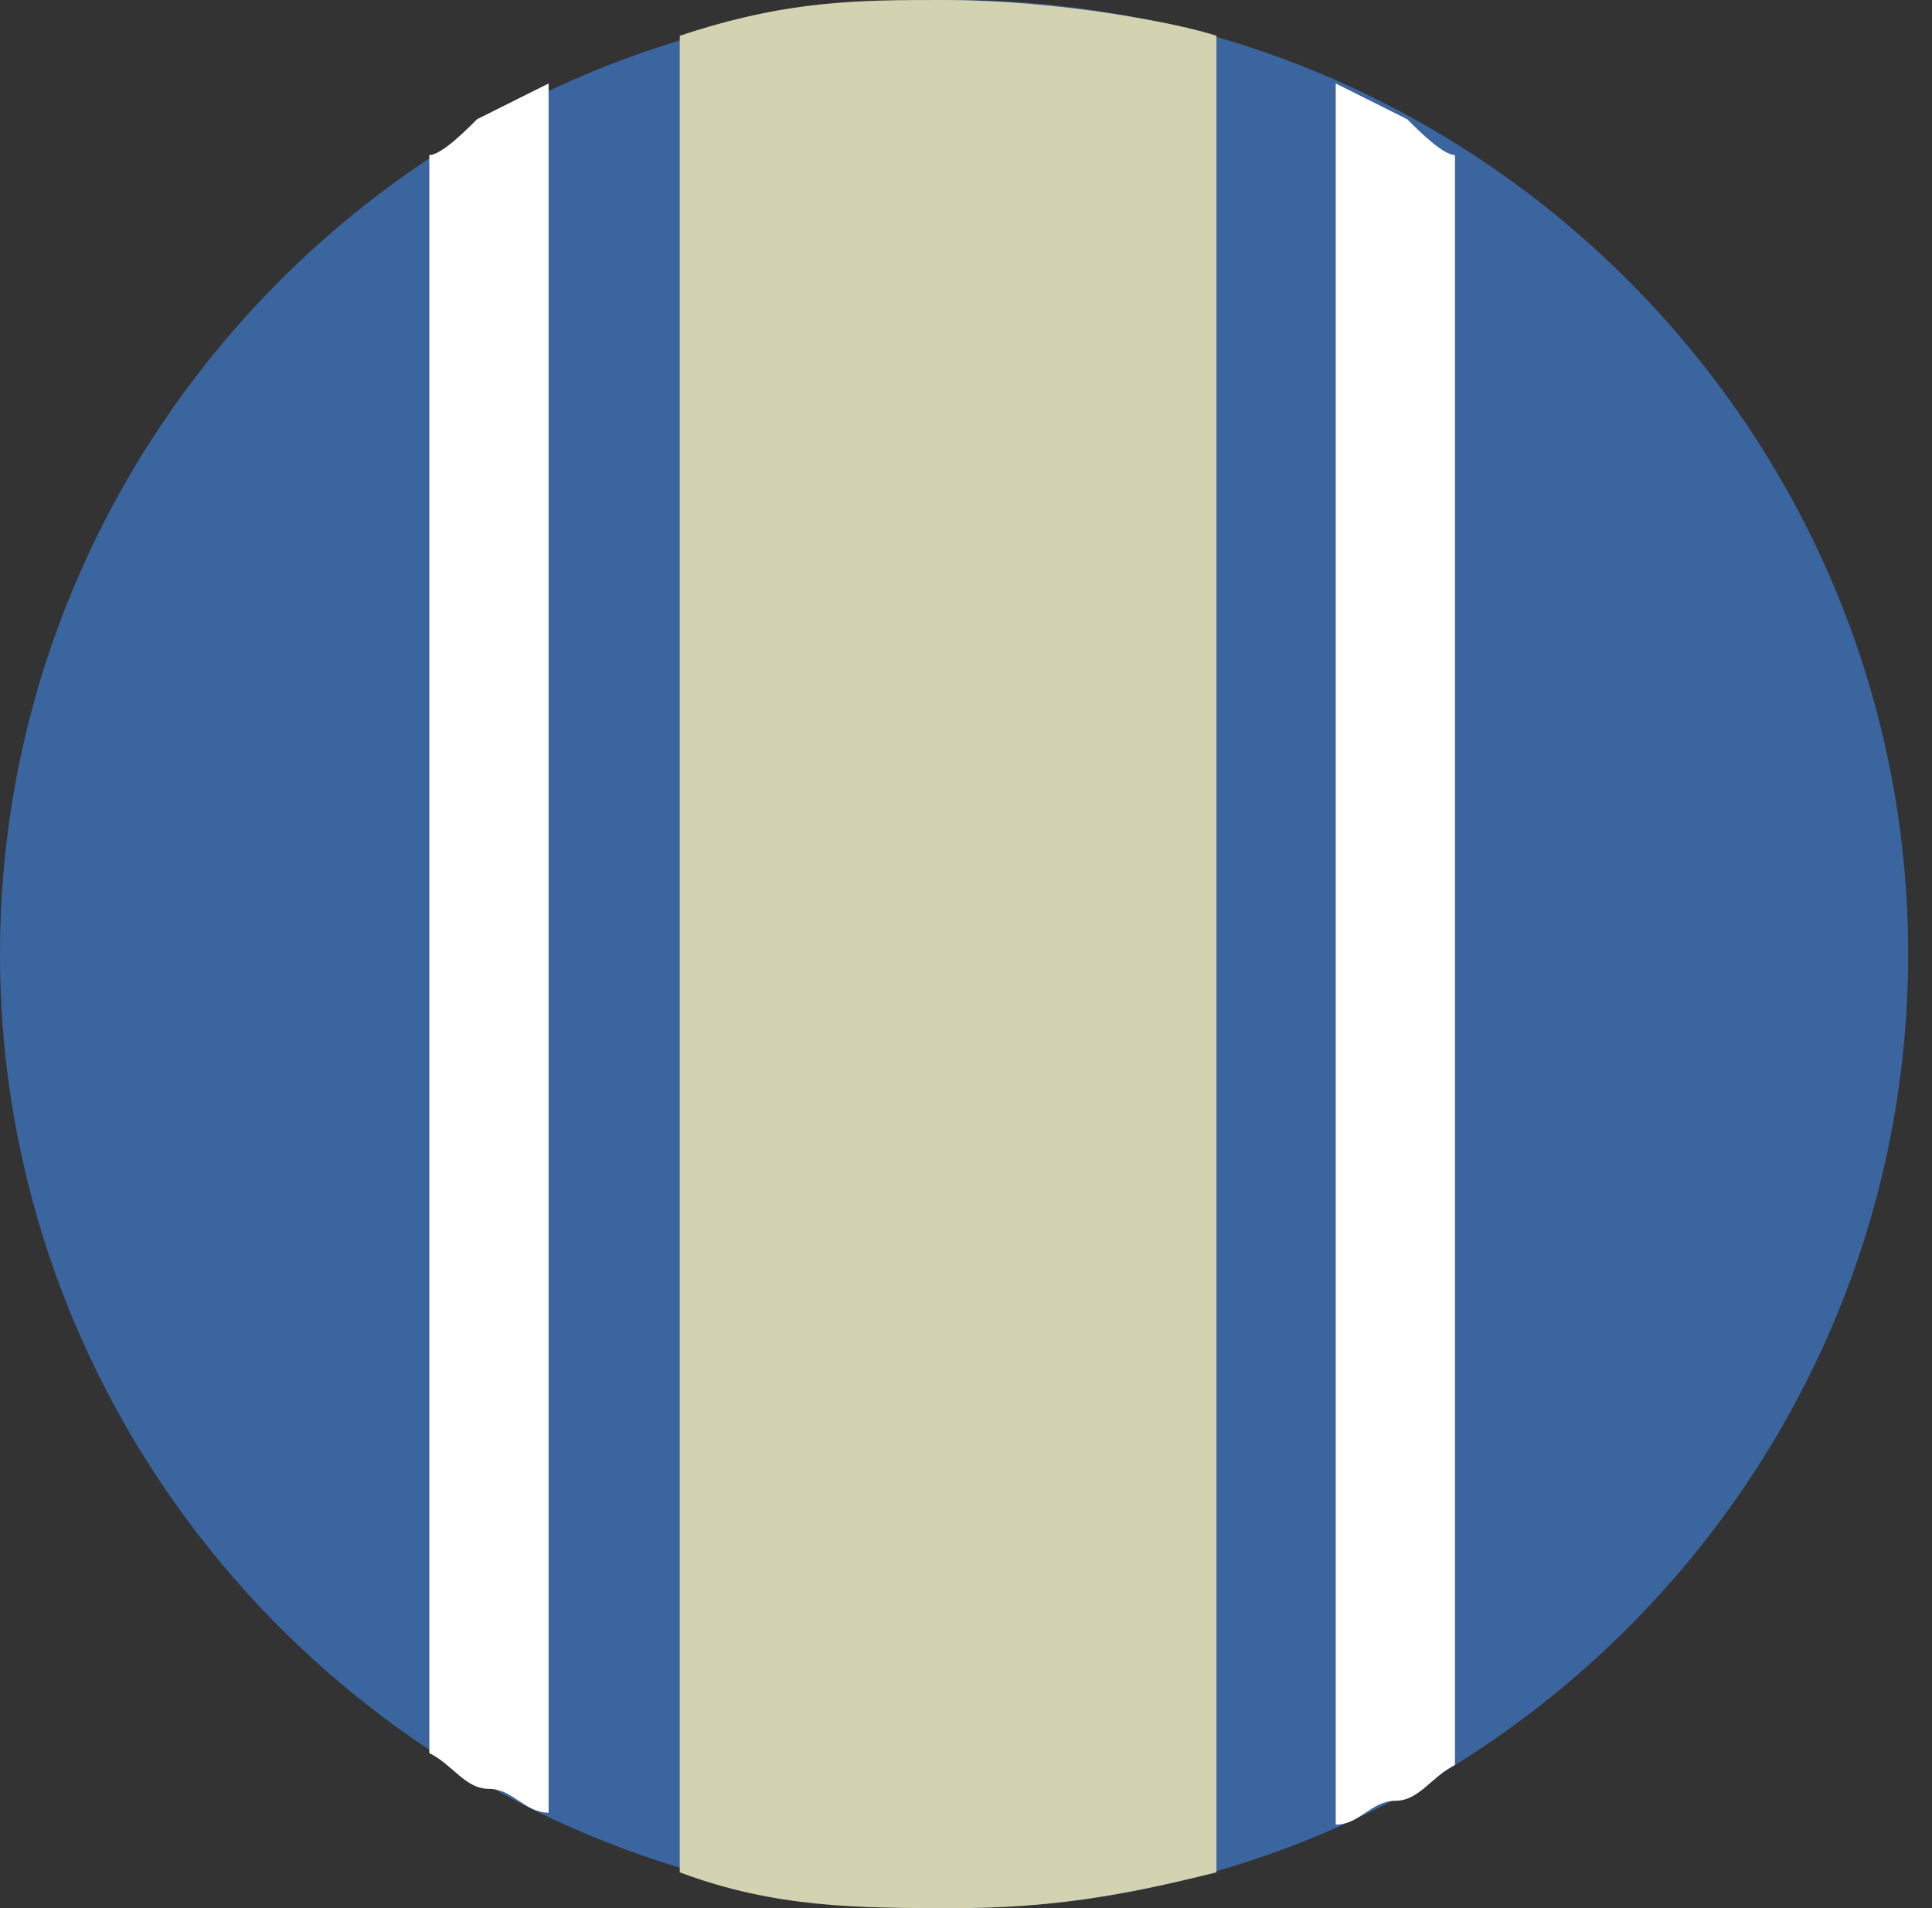 <svg viewBox="0 0 16.2 16" height="16" width="16.2" xmlns="http://www.w3.org/2000/svg" id="Layer_1"><rect x="0" y="0" width="16.2" height="16" fill="#333333" stroke="none"/><defs><style>.cls-1{fill:#3b659f;}.cls-2{fill:#fff;}.cls-3{fill:#d3d3b2;}</style></defs><path d="M8,0h0c4.4,0,8,3.6,8,8h0c0,4.4-3.6,8-8,8h0C3.6,16,0,12.4,0,8h0C0,3.6,3.6,0,8,0Z" class="cls-1"></path><path d="M10.2,15.7c-.8.2-1.4.3-2.2.3-.8,0-1.5,0-2.3-.3V.3C6.6,0,7.2,0,7.9,0c1,0,2,.2,2.3.3v15.4Z" class="cls-3"></path><path d="M4.6.8c0,4.6,0,9.8,0,14.4-.2,0-.3-.2-.5-.2-.2,0-.3-.2-.5-.3V1.3c.1,0,.3-.2.4-.3.2-.1.4-.2.6-.3Z" class="cls-2"></path><path d="M11.2.7c0,4.7,0,9.9,0,14.6.2,0,.3-.2.5-.2.2,0,.3-.2.5-.3,0-4.5,0-9,0-13.5-.1,0-.3-.2-.4-.3-.2-.1-.4-.2-.6-.3Z" class="cls-2"></path></svg>